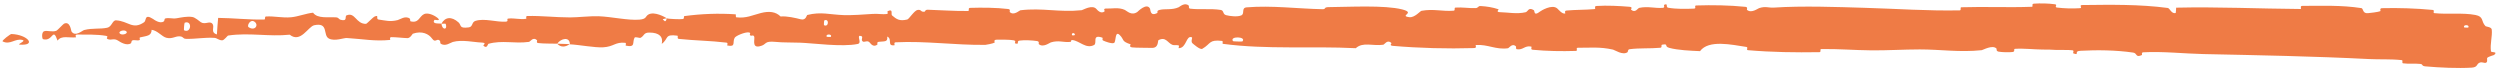<svg width="493" height="14" viewBox="0 0 493 14" fill="none" xmlns="http://www.w3.org/2000/svg">
<path d="M487.423 13.339C484.668 13.508 481.057 13.332 478.312 13.09C477.452 13.015 477.887 12.675 477.293 12.608C476.132 12.477 475.051 12.644 473.903 12.488C473.522 12.435 473.995 11.897 473.597 11.853C471.411 11.617 469.344 11.756 467.13 11.643C456.226 11.089 445.508 10.896 434.471 10.66C430.832 10.583 426.408 10.098 422.649 10.315C422.21 10.341 422.472 10.812 422.389 10.851C421.08 11.447 421.514 10.495 420.659 10.369C417.265 9.872 413.492 9.832 410.227 10.016C408.837 10.096 410.231 11.032 408.832 10.507C408.735 10.472 409.087 9.971 408.706 9.918C407.841 9.798 406.202 9.889 405.533 9.85C404.242 9.772 404.028 9.777 402.808 9.772C401.139 9.762 399.154 9.514 397.363 9.629C396.981 9.655 397.488 10.168 396.878 10.256C396.268 10.344 394.654 10.302 394.11 10.181C393.566 10.06 393.797 9.657 393.701 9.564C392.908 8.784 391.042 9.867 390.802 9.894C386.423 10.353 382.667 9.74 378.556 9.745C375.435 9.75 372.099 9.957 369.129 9.931C365.591 9.899 362.593 9.623 359.156 9.674C358.793 9.678 359.219 10.282 358.776 10.289C354.069 10.363 349.395 10.301 344.709 9.897C344.239 9.856 344.844 9.325 344.374 9.253C341.499 8.82 336.95 7.777 335.244 10.086C333.297 9.997 330.933 9.906 329.19 9.442C328.067 9.144 329.157 8.566 327.778 8.813C327.466 8.868 327.872 9.374 327.405 9.418C325.44 9.605 323.293 9.442 321.35 9.705C320.954 9.76 321.063 10.213 320.951 10.294C320.01 10.956 318.442 9.865 318.1 9.786C315.498 9.196 313.598 9.431 311.174 9.418C310.612 9.415 311.277 10.023 310.736 10.042C307.929 10.131 305.021 10.081 302.272 9.814C301.661 9.753 302.223 9.234 301.93 9.178C300.642 8.939 300.357 9.918 299.122 9.708C298.861 9.664 299.008 9.22 298.96 9.172C298.216 8.407 297.571 9.492 297.379 9.516C294.96 9.845 293.413 8.714 291.076 8.877C290.796 8.897 291.427 9.458 290.641 9.482C285.405 9.641 279.867 9.491 274.684 9.046C273.878 8.978 274.453 8.555 274.402 8.503C273.575 7.692 273.041 8.781 272.778 8.822C270.706 9.119 268.769 8.207 267.361 9.505C258.582 9.062 249.844 9.798 241.136 8.643C241.025 8.63 241.223 8.093 241.003 8.069C238.343 7.77 238.854 8.603 237.096 9.624C236.653 9.88 235.303 8.65 235.184 8.56C234.749 8.228 235.199 7.43 235.054 7.366C233.849 6.861 234.047 9.5 232.422 9.502C232.372 9.497 232.585 9.012 232.448 8.963C232.024 8.812 231.604 9.005 231.19 8.839C230.241 8.453 229.902 7.171 228.453 7.918C228.27 8.015 228.551 9.511 227.1 9.442C226.522 9.413 223.962 9.441 223.244 9.344C222.528 9.248 223.019 8.765 222.968 8.745C221.037 8.108 221.769 7.844 220.801 6.9C219.833 5.96 220.103 8.204 219.709 8.454C219.314 8.704 217.898 8.179 217.55 7.997C217.202 7.814 217.635 7.507 217.326 7.404C215.276 6.729 216.427 8.518 215.752 8.875C214.16 9.719 212.919 8.056 211.461 7.895C211.066 7.851 211.388 8.229 211.037 8.265C209.646 8.402 208.809 7.883 207.227 8.36C206.968 8.438 205.689 9.44 204.86 8.706C204.743 8.6 205.076 8.186 204.483 8.093C203.597 7.955 202.001 7.865 201.049 8.005C200.346 8.108 201.152 8.79 200.268 8.579C199.874 8.484 200.603 8.084 199.864 7.94C199.129 7.796 197.25 7.815 196.535 7.829C195.821 7.844 196.212 8.362 196.155 8.397C195.806 8.597 194.437 8.848 194.315 8.848C188.211 8.916 182.58 8.047 176.637 8.341C176.17 8.363 176.481 8.909 176.41 8.918C174.813 9.149 176.071 7.695 174.955 7.209C175.117 8.318 174.459 8.118 173.334 8.24C172.792 8.3 173.088 8.729 173.038 8.773C172.235 9.426 171.674 8.584 171.53 8.412C170.997 7.779 170.419 8.528 170.056 8.105C169.693 7.685 170.526 7.06 169.447 7.069C169.145 7.467 169.947 8.503 169.128 8.672C166.038 9.31 160.269 8.501 157.784 8.419C155.304 8.336 154.503 8.41 153.058 8.268C150.448 8.011 151.405 8.779 149.785 9.133C148.159 9.487 148.948 7.592 148.714 7.185C148.484 6.779 148.234 7.198 147.949 6.974C147.664 6.751 148.28 6.474 147.611 6.39C146.942 6.307 145.112 7.032 144.876 7.458C144.375 8.36 145.2 9.306 143.429 8.975C143.327 8.955 143.657 8.457 143.267 8.407C140.17 8.026 136.952 8.005 133.858 7.669C133.433 7.622 133.813 7.067 133.565 7.034C130.986 6.681 131.909 7.615 130.497 8.653C130.813 7.272 130.031 6.428 128.074 6.422C126.897 6.417 127.1 7.02 126.34 7.446C126.112 7.574 125.279 7.161 125.129 7.444C124.632 8.372 125.417 9.409 123.399 8.997C123.31 8.978 123.592 8.47 123.286 8.44C121.309 8.24 121.073 9.21 118.936 9.329C117.261 9.423 114.281 8.834 112.374 8.739C112.413 7.187 110.611 7.544 109.881 8.615C108.643 8.572 107.307 8.633 106.11 8.486C105.698 8.436 105.968 7.987 105.916 7.938C105.12 7.177 104.582 8.219 104.315 8.26C101.42 8.659 99.06 7.872 96.297 8.645C96.199 8.673 96.04 9.752 95.301 8.965C95.253 8.911 96.166 8.419 94.865 8.382C93.565 8.345 91.114 7.769 89.309 8.27C88.872 8.391 87.768 9.267 86.881 8.584C86.762 8.491 86.891 8.182 86.721 8.01C86.169 7.462 85.869 8.552 85.22 7.627C84.571 6.702 83.223 6.009 81.403 6.65C81.345 6.668 80.915 7.532 80.342 7.519C79.428 7.497 78.131 7.318 77.177 7.325C76.72 7.328 77.013 7.864 76.933 7.874C73.862 8.177 71.675 7.701 68.384 7.496C67.78 7.457 66.047 8.19 64.879 7.613C63.596 6.981 64.911 4.347 61.964 4.976C60.775 5.228 59.273 8.57 57.135 6.841C52.991 7.273 49.159 6.391 45.004 7.007C44.817 7.034 44.227 7.967 43.787 7.954C43.135 7.934 42.777 7.499 42.311 7.47C40.36 7.341 38.574 7.715 36.693 7.659C35.978 7.638 36.228 7.187 35.376 7.163C34.525 7.139 33.957 7.733 32.803 7.447C31.932 7.229 31.059 6.017 29.903 5.877C29.86 7.073 29.065 7.049 27.654 7.366C27.382 7.427 27.674 7.844 27.545 7.894C27.023 8.109 26.539 7.765 26.043 7.999C25.923 8.055 25.917 8.463 25.819 8.532C24.98 9.135 23.597 8.217 23.36 8.057C22.45 7.45 22.025 7.982 21.327 7.743C20.63 7.504 21.671 7.204 20.857 7.06C19.17 6.761 17.003 6.829 15.289 6.811C14.606 6.807 15.072 7.352 14.975 7.364C13.561 7.503 12.131 6.924 11.348 8.011C10.366 5.203 10.496 8.284 8.475 7.724C8.316 7.678 8.112 6.35 8.723 6.155C9.334 5.959 10.261 6.374 11.109 6.069C11.309 5.998 12.458 4.752 12.615 4.677C13.844 4.086 14.02 6.071 14.085 6.18C14.823 7.356 16.227 6.014 16.598 5.921C18.29 5.495 19.729 5.773 21.145 5.469C22.071 5.272 22.16 3.972 22.888 4.011C25.305 4.141 26.151 5.954 28.427 4.379C28.916 4.044 28.429 2.623 30.18 3.739C30.29 3.809 31.591 4.83 32.341 4.183C32.435 4.102 32.432 3.688 32.556 3.653C33.39 3.427 33.946 3.756 34.854 3.598C35.761 3.439 36.853 3.202 37.889 3.342C38.514 3.426 39.316 4.196 39.616 4.385C40.461 4.929 41.365 4.036 41.889 4.694C42.417 5.356 41.386 6.363 42.77 6.79C42.82 5.714 42.937 4.609 43.019 3.527C46.05 3.562 49.033 3.908 52.075 3.858C52.452 3.851 52.066 3.272 52.47 3.25C54.175 3.156 55.666 3.568 57.434 3.402C58.803 3.271 60.304 2.658 61.735 2.502C62.611 3.733 64.735 3.313 66.278 3.424C66.819 3.463 66.783 3.792 67.167 3.899C68.618 4.294 67.938 3.207 68.335 3.035C70.04 2.303 70.188 4.766 72.199 4.703C72.306 4.701 73.607 3.387 73.787 3.305C74.926 2.771 73.976 3.762 74.689 3.858C75.992 4.034 76.897 4.347 78.425 3.961C78.87 3.847 79.939 3.028 80.804 3.66C80.918 3.743 80.856 4.177 80.947 4.202C82.606 4.625 82.649 3.261 83.596 2.799C84.544 2.336 86.008 3.276 86.306 3.547C87.086 4.248 85.71 3.848 85.667 3.916C85.172 4.736 86.24 4.594 87.056 4.663C87.175 6 88.316 5.918 87.901 4.729C87.854 4.599 87.219 4.724 87.056 4.663C87.771 3.351 89.024 3.182 90.41 4.406C91.059 4.98 90.447 5.651 92.416 5.404C93.309 5.293 92.963 4.372 93.752 4.121C95.553 3.547 97.895 4.403 99.753 4.267C100.427 4.217 99.77 3.714 100.231 3.662C101.453 3.525 102.532 3.902 103.76 3.707C103.871 3.689 103.599 3.162 103.981 3.155C106.876 3.091 109.397 3.427 112.42 3.434C113.881 3.437 116.491 3.144 118.005 3.201C120.627 3.297 123.853 4.062 126.093 3.873C127.554 3.753 127.233 3.226 127.859 2.866C129.066 2.168 131.206 3.414 131.494 3.607C131.503 3.614 130.246 3.739 130.917 4.009C131.307 4.573 131.48 3.61 131.494 3.607C131.683 3.732 134.195 3.85 134.693 3.748C134.964 3.693 134.812 3.193 134.954 3.174C138.311 2.724 141.676 2.594 145.082 2.825C145.142 2.835 145.052 3.394 145.193 3.411C147.165 3.658 148.427 2.973 150.053 2.566C151.679 2.158 152.968 2.293 153.932 3.252C155.159 3.13 156.919 3.553 157.932 3.81C158.945 4.067 159.086 2.978 159.175 2.957C161.954 2.266 163.562 2.887 166.445 2.982C167.817 3.029 170.536 2.869 172.021 2.749C173.194 2.652 173.901 2.906 174.982 2.742C175.128 2.72 174.98 2.236 175.024 2.217C176.23 1.636 175.652 2.821 175.901 3.033C176.805 3.801 177.363 4.211 178.908 3.848C179.264 3.764 180.301 2.058 180.95 1.958C181.795 1.83 181.476 2.442 182.361 2.293C182.436 2.281 182.42 1.904 182.966 1.92C185.5 1.99 188.262 2.207 190.895 2.168C191.255 2.164 190.793 1.566 191.313 1.55C193.751 1.477 196.424 1.497 198.799 1.775C199.384 1.845 199.018 2.265 199.145 2.389C199.925 3.141 201.029 2.047 201.211 2.026C205.56 1.497 208.889 2.483 213.322 2.009C213.563 1.981 215.42 0.807 216.249 1.812C216.306 1.879 217.126 2.906 217.851 2.203C217.896 2.159 217.385 1.63 218.276 1.683C219.168 1.736 220.602 1.381 221.828 1.962C222.216 2.145 223.134 3.17 224.291 2.351C224.366 2.294 226.151 0.443 226.79 1.719C226.894 1.929 226.787 3.279 228.167 2.586C228.431 2.451 227.952 2.15 228.647 1.962C229.712 1.671 231.124 2.032 232.433 1.429C232.661 1.322 233.632 0.405 234.413 1.1C234.535 1.209 234.303 1.66 234.715 1.71C236.674 1.95 238.724 1.647 240.713 1.957C241.417 2.066 241.057 2.795 241.792 2.99C242.526 3.185 244.006 3.371 244.773 3.038C245.542 2.704 244.701 1.543 245.852 1.449C250.857 1.042 255.815 1.719 260.812 1.815C261.553 1.829 260.938 1.414 262.031 1.405C266.058 1.371 273.01 0.975 276.505 1.856C279.305 2.561 275.782 3.102 277.922 3.388C278.954 3.525 280.07 2.173 280.319 2.131C282.754 1.697 284.446 2.294 286.637 2.108C287.09 2.07 286.645 1.523 287.03 1.496C288.346 1.4 289.729 1.644 290.986 1.598C291.549 1.576 291.445 1.158 291.964 1.19C293.206 1.261 294.304 1.436 295.515 1.827C295.625 1.863 294.882 2.383 295.8 2.402C297.287 2.43 299.133 2.815 300.843 2.415C301.35 2.294 301.369 1.339 302.461 1.998C302.69 2.135 302.399 3.283 303.669 2.291C303.882 2.126 306.016 0.787 307.065 1.648C307.341 1.875 308.047 2.813 308.658 2.665C308.74 2.641 308.408 2.128 308.914 2.078C310.696 1.909 312.564 1.962 314.395 1.8C314.884 1.756 314.155 1.225 314.884 1.176C316.888 1.04 319.391 1.173 321.35 1.338C322.073 1.4 321.574 1.84 321.627 1.888C322.473 2.666 322.972 1.614 323.252 1.553C324.997 1.184 326.326 1.677 327.935 1.545C328.379 1.51 328.064 1.009 328.152 0.964C329.068 0.527 328.386 1.428 328.966 1.526C330.592 1.806 332.403 1.764 334.047 1.699C334.65 1.674 333.971 1.094 334.513 1.078C337.719 0.975 341.053 1.028 344.182 1.346C344.772 1.407 344.401 1.855 344.524 1.957C345.371 2.671 346.611 1.695 346.896 1.602C348.194 1.176 348.698 1.572 349.844 1.497C355.443 1.125 362.356 1.381 367.641 1.539C374.528 1.741 379.872 2.163 386.439 2.047C386.857 2.04 386.435 1.445 386.795 1.432C391.44 1.284 396.014 1.513 400.669 1.337C401.05 1.324 400.499 0.76 401.112 0.72C402.37 0.633 403.963 0.662 405.234 0.842C405.855 0.928 405.023 1.413 405.648 1.49C407.101 1.67 408.659 1.709 410.152 1.617C410.788 1.577 409.828 1.001 410.654 0.993C416.28 0.932 421.804 0.828 427.489 1.57C427.879 1.621 428.222 2.794 429.05 2.568C429.113 2.243 429.109 1.86 429.136 1.512C437.325 1.318 445.431 1.718 453.643 1.774C453.989 1.776 453.39 1.155 454.06 1.157C457.94 1.163 461.707 0.987 465.676 1.602C466.07 1.662 465.869 2.755 467.029 2.589C467.234 2.559 468.981 2.411 469.433 2.174C469.494 2.138 469.175 1.628 469.738 1.613C473.011 1.532 476.441 1.646 479.708 1.955C480.235 2.006 479.674 2.55 480.05 2.591C482.714 2.877 485.611 2.462 488.157 2.953C489.861 3.284 489.231 4.224 490.137 5.147C490.265 5.278 491.32 5.298 491.375 5.836C491.517 7.188 491.007 8.67 491.218 10.111C491.262 10.422 492.675 10.086 491.839 10.838C491.78 10.888 490.756 11.138 490.504 11.393C490.329 11.569 490.646 12.116 490.287 12.341C489.929 12.566 489.535 12.108 488.941 12.373C488.347 12.642 488.609 13.264 487.423 13.339ZM162.494 4.957C163.432 5.479 163.569 3.565 162.555 4.023C162.506 4.048 162.446 4.931 162.494 4.957ZM49.017 5.352C50.244 6.195 51.082 4.953 50.217 4.302C49.351 3.651 48.644 5.096 49.017 5.352ZM36.303 5.978C37.737 6.643 37.96 3.928 36.426 4.478C36.337 4.509 36.219 5.94 36.303 5.978ZM485.938 5.414C485.951 5.44 486.71 5.464 486.728 5.439C487.131 4.83 485.615 4.782 485.938 5.414ZM23.687 6.66C24.134 7.027 25.422 6.602 24.866 6.146C24.418 5.779 23.129 6.204 23.687 6.66ZM211.421 6.96C211.435 6.989 211.979 7.014 211.968 6.853C211.931 6.333 211.174 6.481 211.421 6.96ZM2.243 6.709C5.411 6.808 7.334 9.049 3.883 8.799C3.259 8.753 5.229 8.082 4.434 7.881C2.978 7.514 2.013 8.922 0.528 8.169C0.259 8.031 2.062 6.698 2.248 6.705C2.246 6.706 2.244 6.707 2.243 6.709ZM163.036 7.256C163.055 7.281 163.807 7.304 163.825 7.279C164.233 6.671 162.716 6.624 163.036 7.256ZM243.15 8.118C243.191 8.172 244.938 8.221 244.995 8.171C245.906 7.177 242.374 7.075 243.15 8.118ZM112.344 8.698C111.523 9.31 110.54 9.383 109.885 8.615C110.701 8.656 111.523 8.661 112.344 8.698Z" fill="#EF7B45"/>
</svg>
